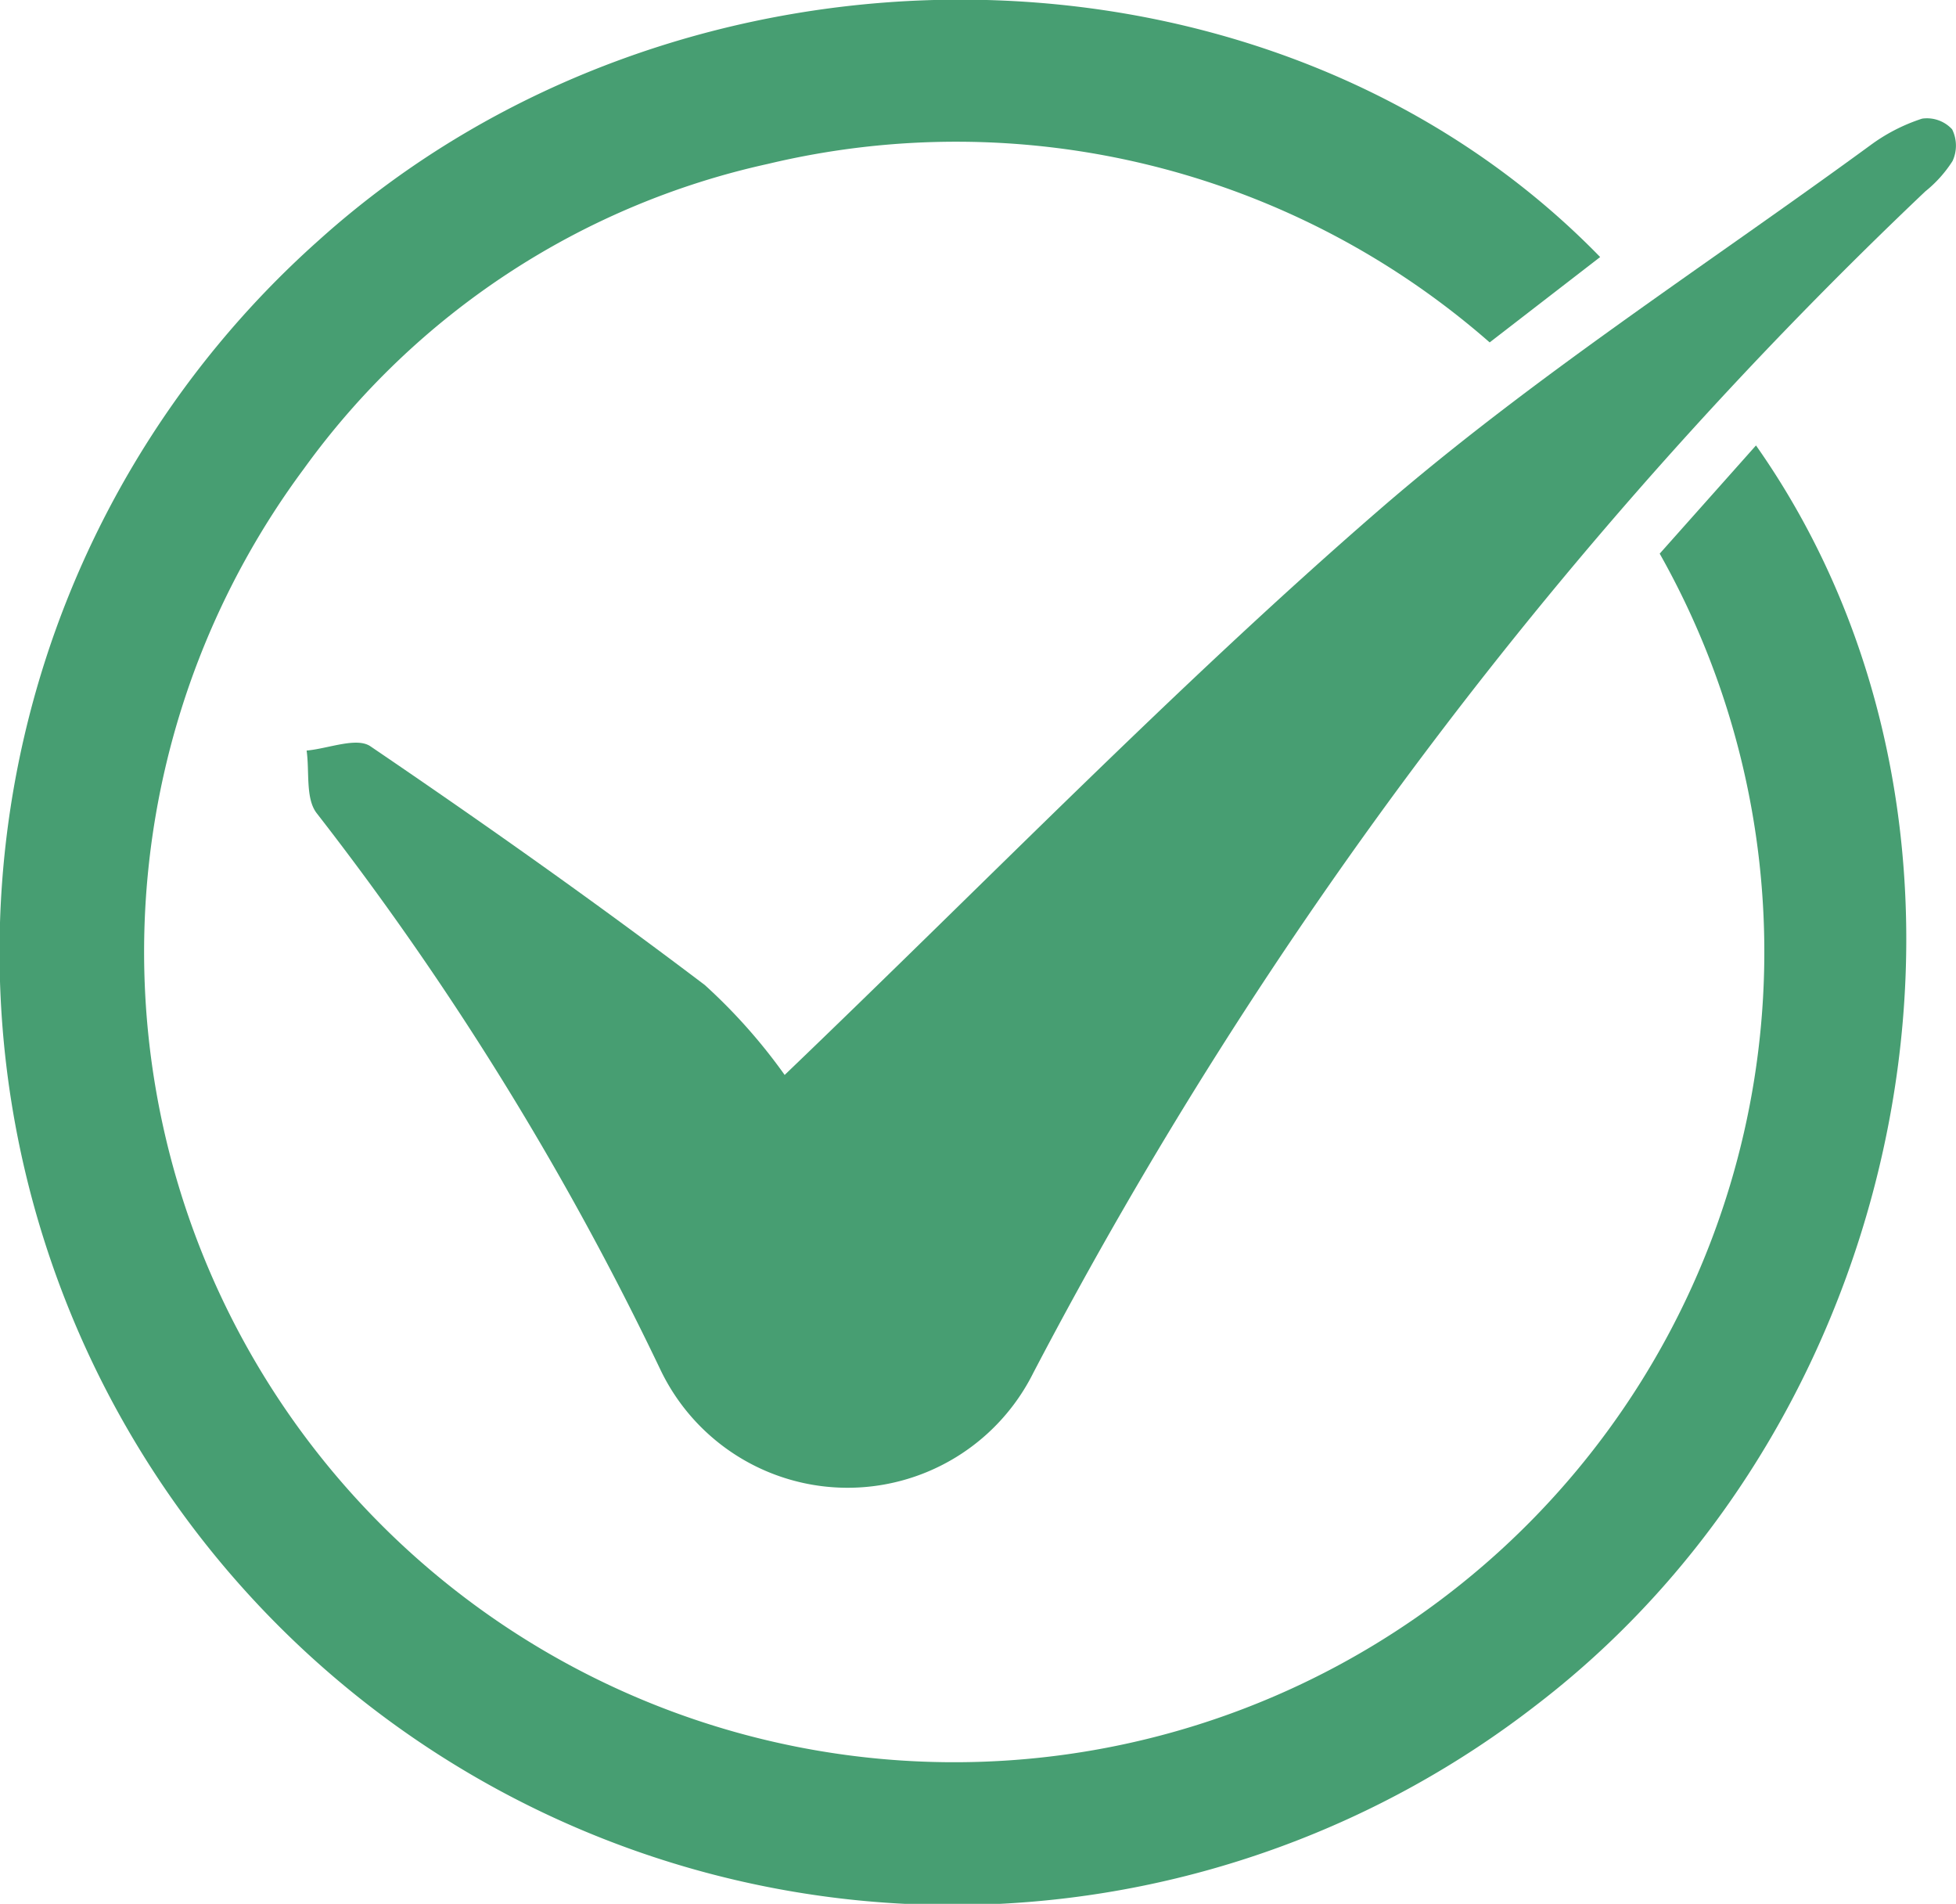 <svg xmlns="http://www.w3.org/2000/svg" width="33.74" height="32.833" viewBox="0 0 33.74 32.833">
  <g id="Group_238" data-name="Group 238" transform="translate(-64.471 -291.42)">
    <path id="Path_233" data-name="Path 233" d="M93.1,300.968A13.974,13.974,0,1,1,69.716,299.5a13.418,13.418,0,0,1,8-5.253,13.966,13.966,0,0,1,12.451,3.078l1.906-1.472c-5.661-5.818-15.852-5.92-22.106-.287a16.435,16.435,0,0,0,21.008,25.256c6.643-5.09,8.425-15.128,3.786-21.72Z" transform="translate(0 0)" fill="#479e72"/>
    <path id="Path_234" data-name="Path 234" d="M99.084,294.012a.591.591,0,0,0-.517-.184,3.117,3.117,0,0,0-.9.464c-2.846,2.08-5.83,4-8.485,6.3-3.476,3.015-6.691,6.332-10.236,9.728a9.644,9.644,0,0,0-1.378-1.551c-1.883-1.426-3.814-2.79-5.768-4.117-.239-.162-.728.041-1.1.074.052.364-.022.826.173,1.079a52.356,52.356,0,0,1,5.924,9.586,3.579,3.579,0,0,0,6.44.063,77.8,77.8,0,0,1,15.384-20.371,2.159,2.159,0,0,0,.471-.525A.633.633,0,0,0,99.084,294.012Z" transform="translate(-0.94 -0.362)" fill="#479e72"/>
  </g>
</svg>
